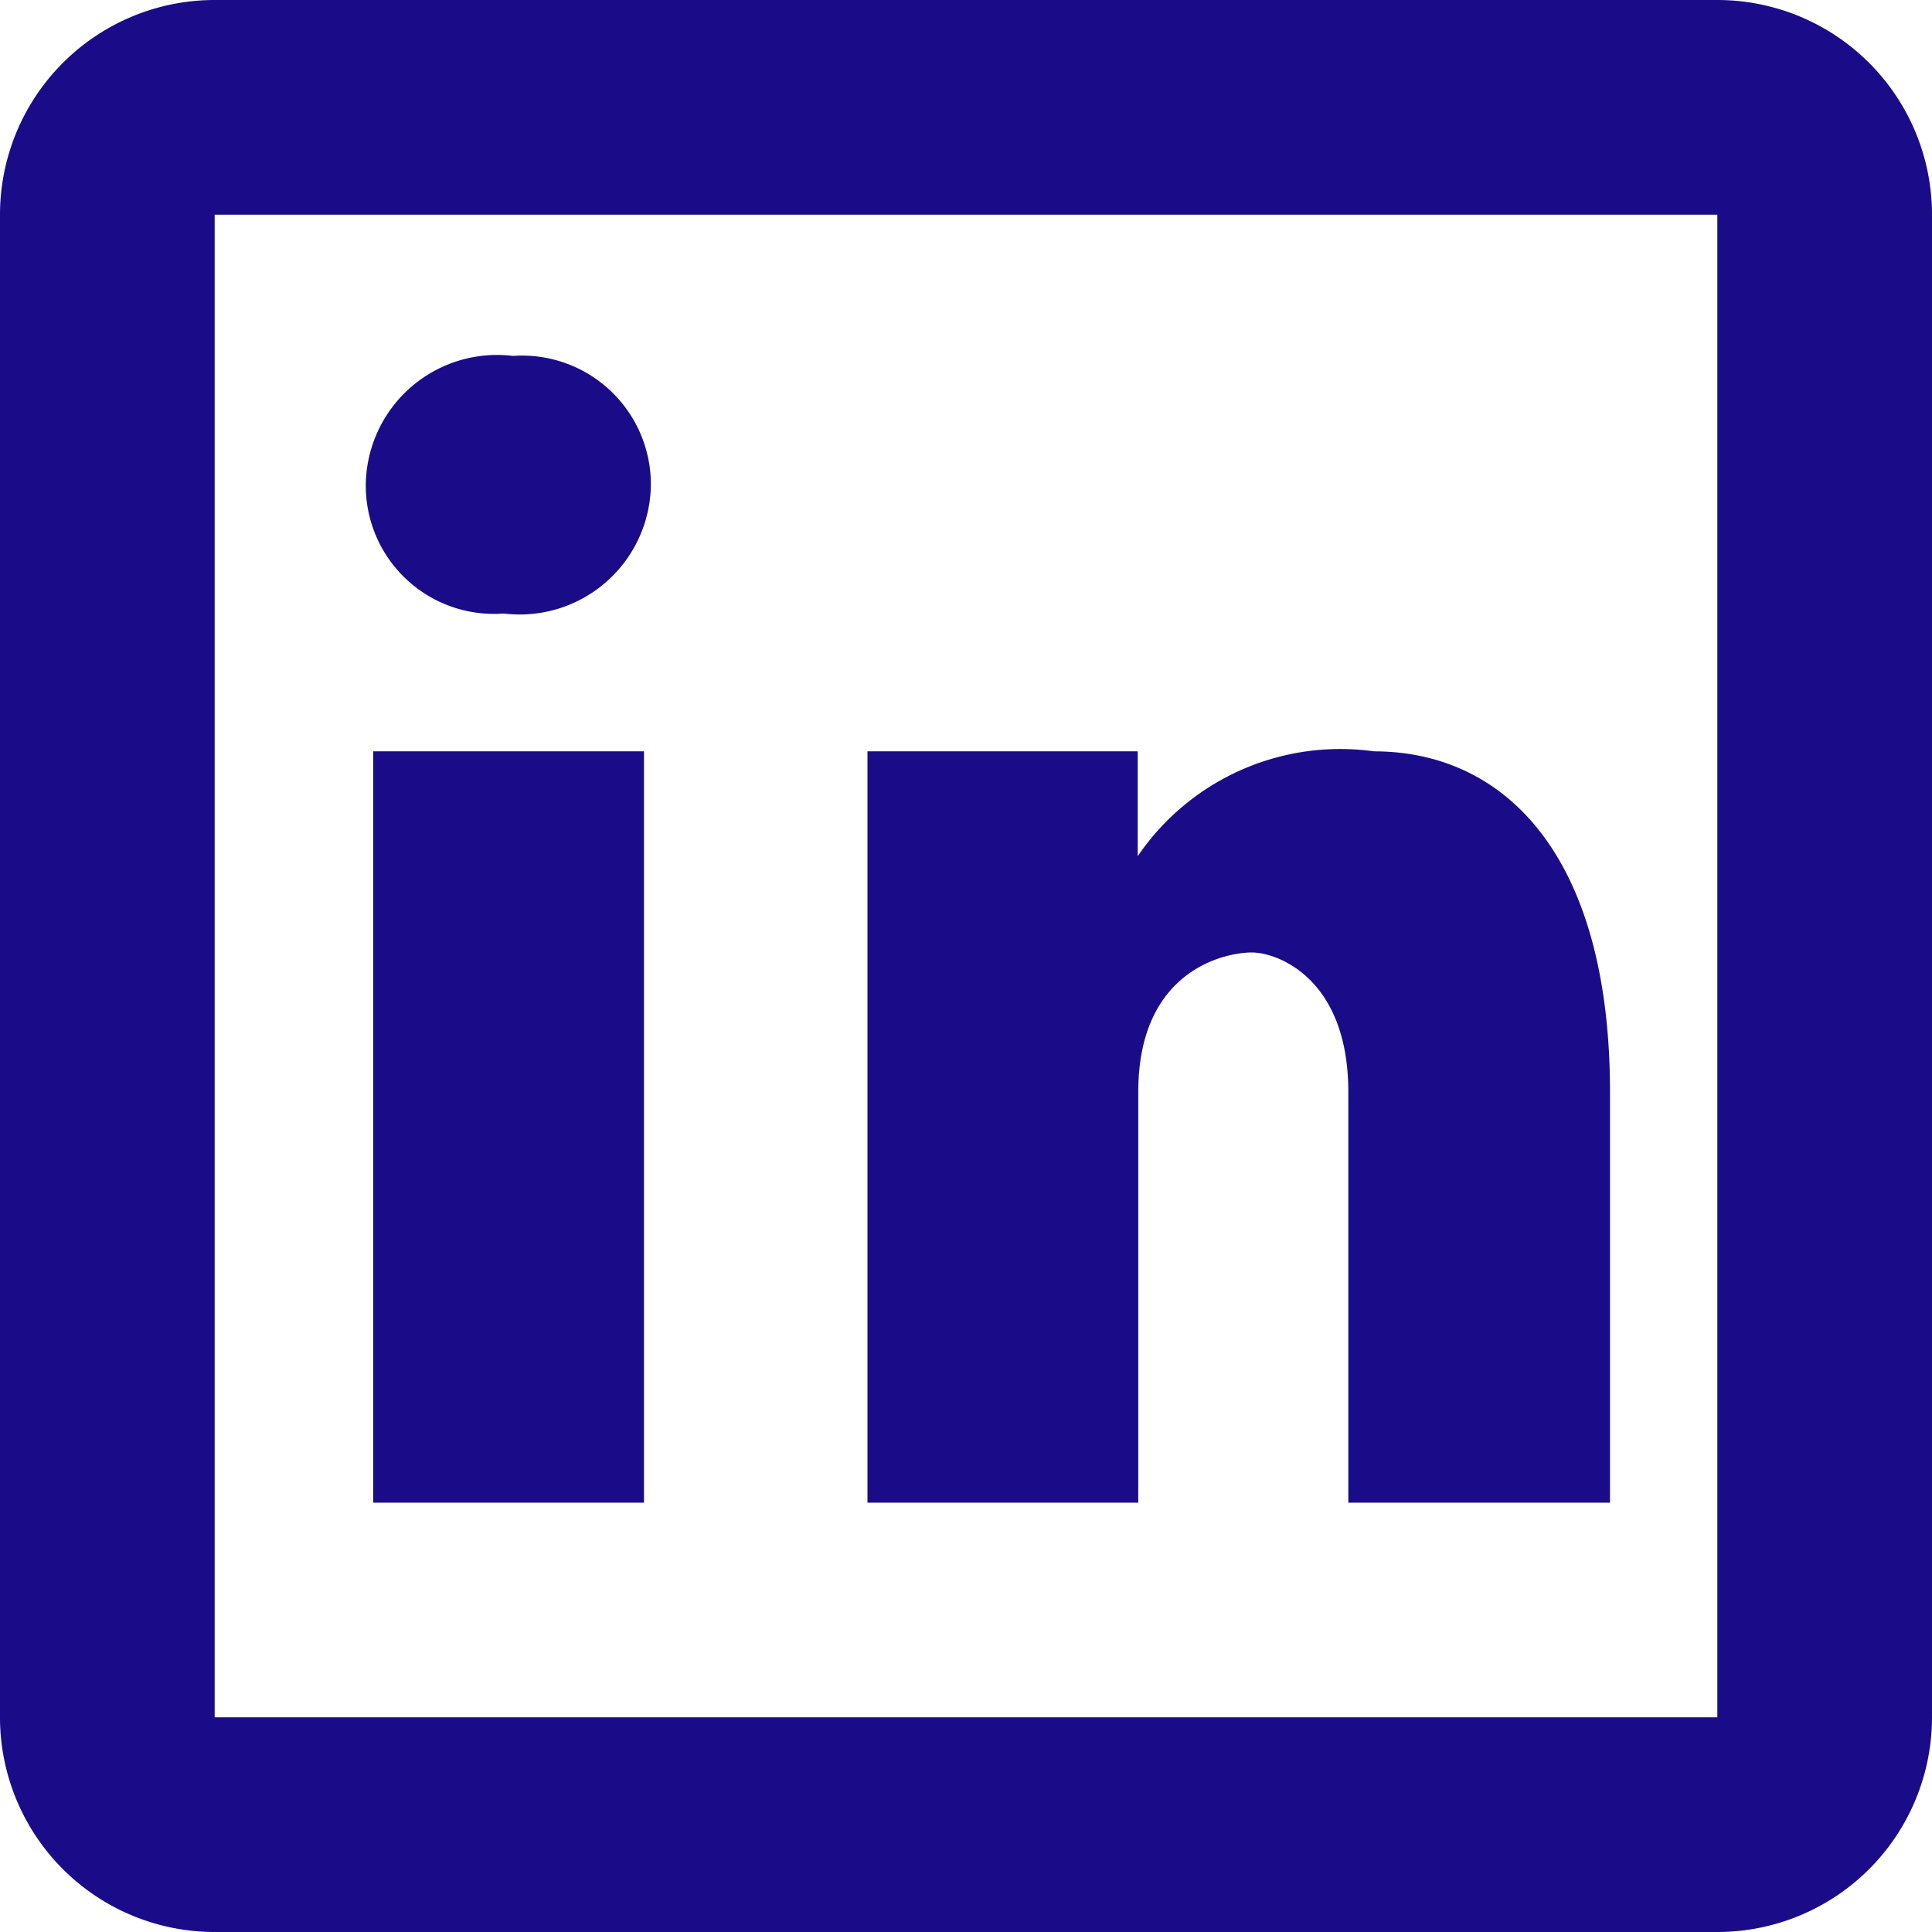 <svg xmlns="http://www.w3.org/2000/svg" width="18" height="18" viewBox="0 0 18 18"><path d="M5,3A2,2,0,0,0,3,5V19a2,2,0,0,0,2,2H19a2,2,0,0,0,2-2V5a2,2,0,0,0-2-2ZM5,5H19V19H5ZM7.779,6.316a1.223,1.223,0,0,0-1.371,1.2,1.194,1.194,0,0,0,1.285,1.2,1.222,1.222,0,0,0,1.371-1.2A1.2,1.2,0,0,0,7.779,6.316ZM6.477,10v7H9V10Zm4.605,0v7h2.523V13.174c0-1.139.813-1.3,1.057-1.3s.9.245.9,1.3V17H18V13.174c0-2.2-.976-3.174-2.2-3.174a2.282,2.282,0,0,0-2.2.977V10Z" transform="translate(-3 -3)" fill="#1a0c88"/></svg>